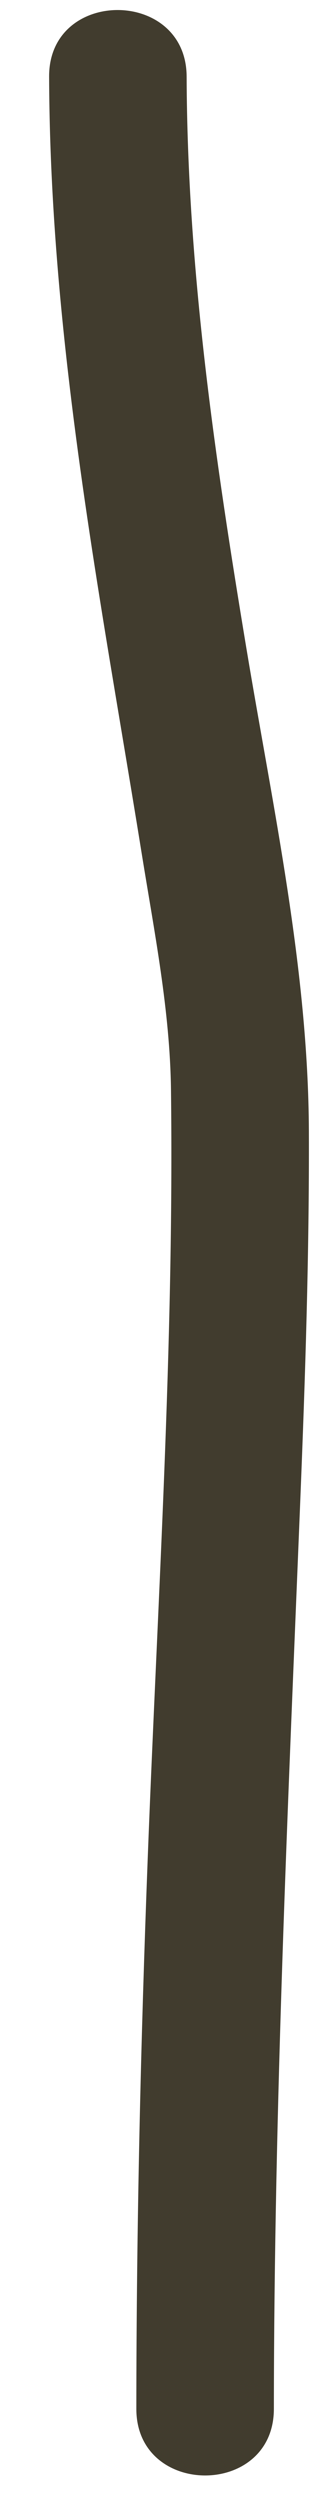 <svg width="5" height="40" viewBox="0 0 5 40" fill="none" xmlns="http://www.w3.org/2000/svg">
<path d="M0.787 1.225C0.796 4.031 1.157 6.816 1.599 9.582C1.816 10.944 2.053 12.303 2.272 13.664C2.473 14.911 2.724 16.17 2.74 17.434C2.791 21.538 2.523 25.641 2.367 29.74C2.255 32.673 2.186 35.608 2.185 38.543C2.184 39.961 4.389 39.964 4.389 38.543C4.392 33.687 4.617 28.841 4.813 23.99C4.892 22.026 4.957 20.061 4.95 18.096C4.94 15.508 4.375 12.933 3.951 10.387C3.447 7.352 3.001 4.309 2.991 1.225C2.986 -0.193 0.782 -0.196 0.787 1.225Z" fill="#413C2E"/>
</svg>
